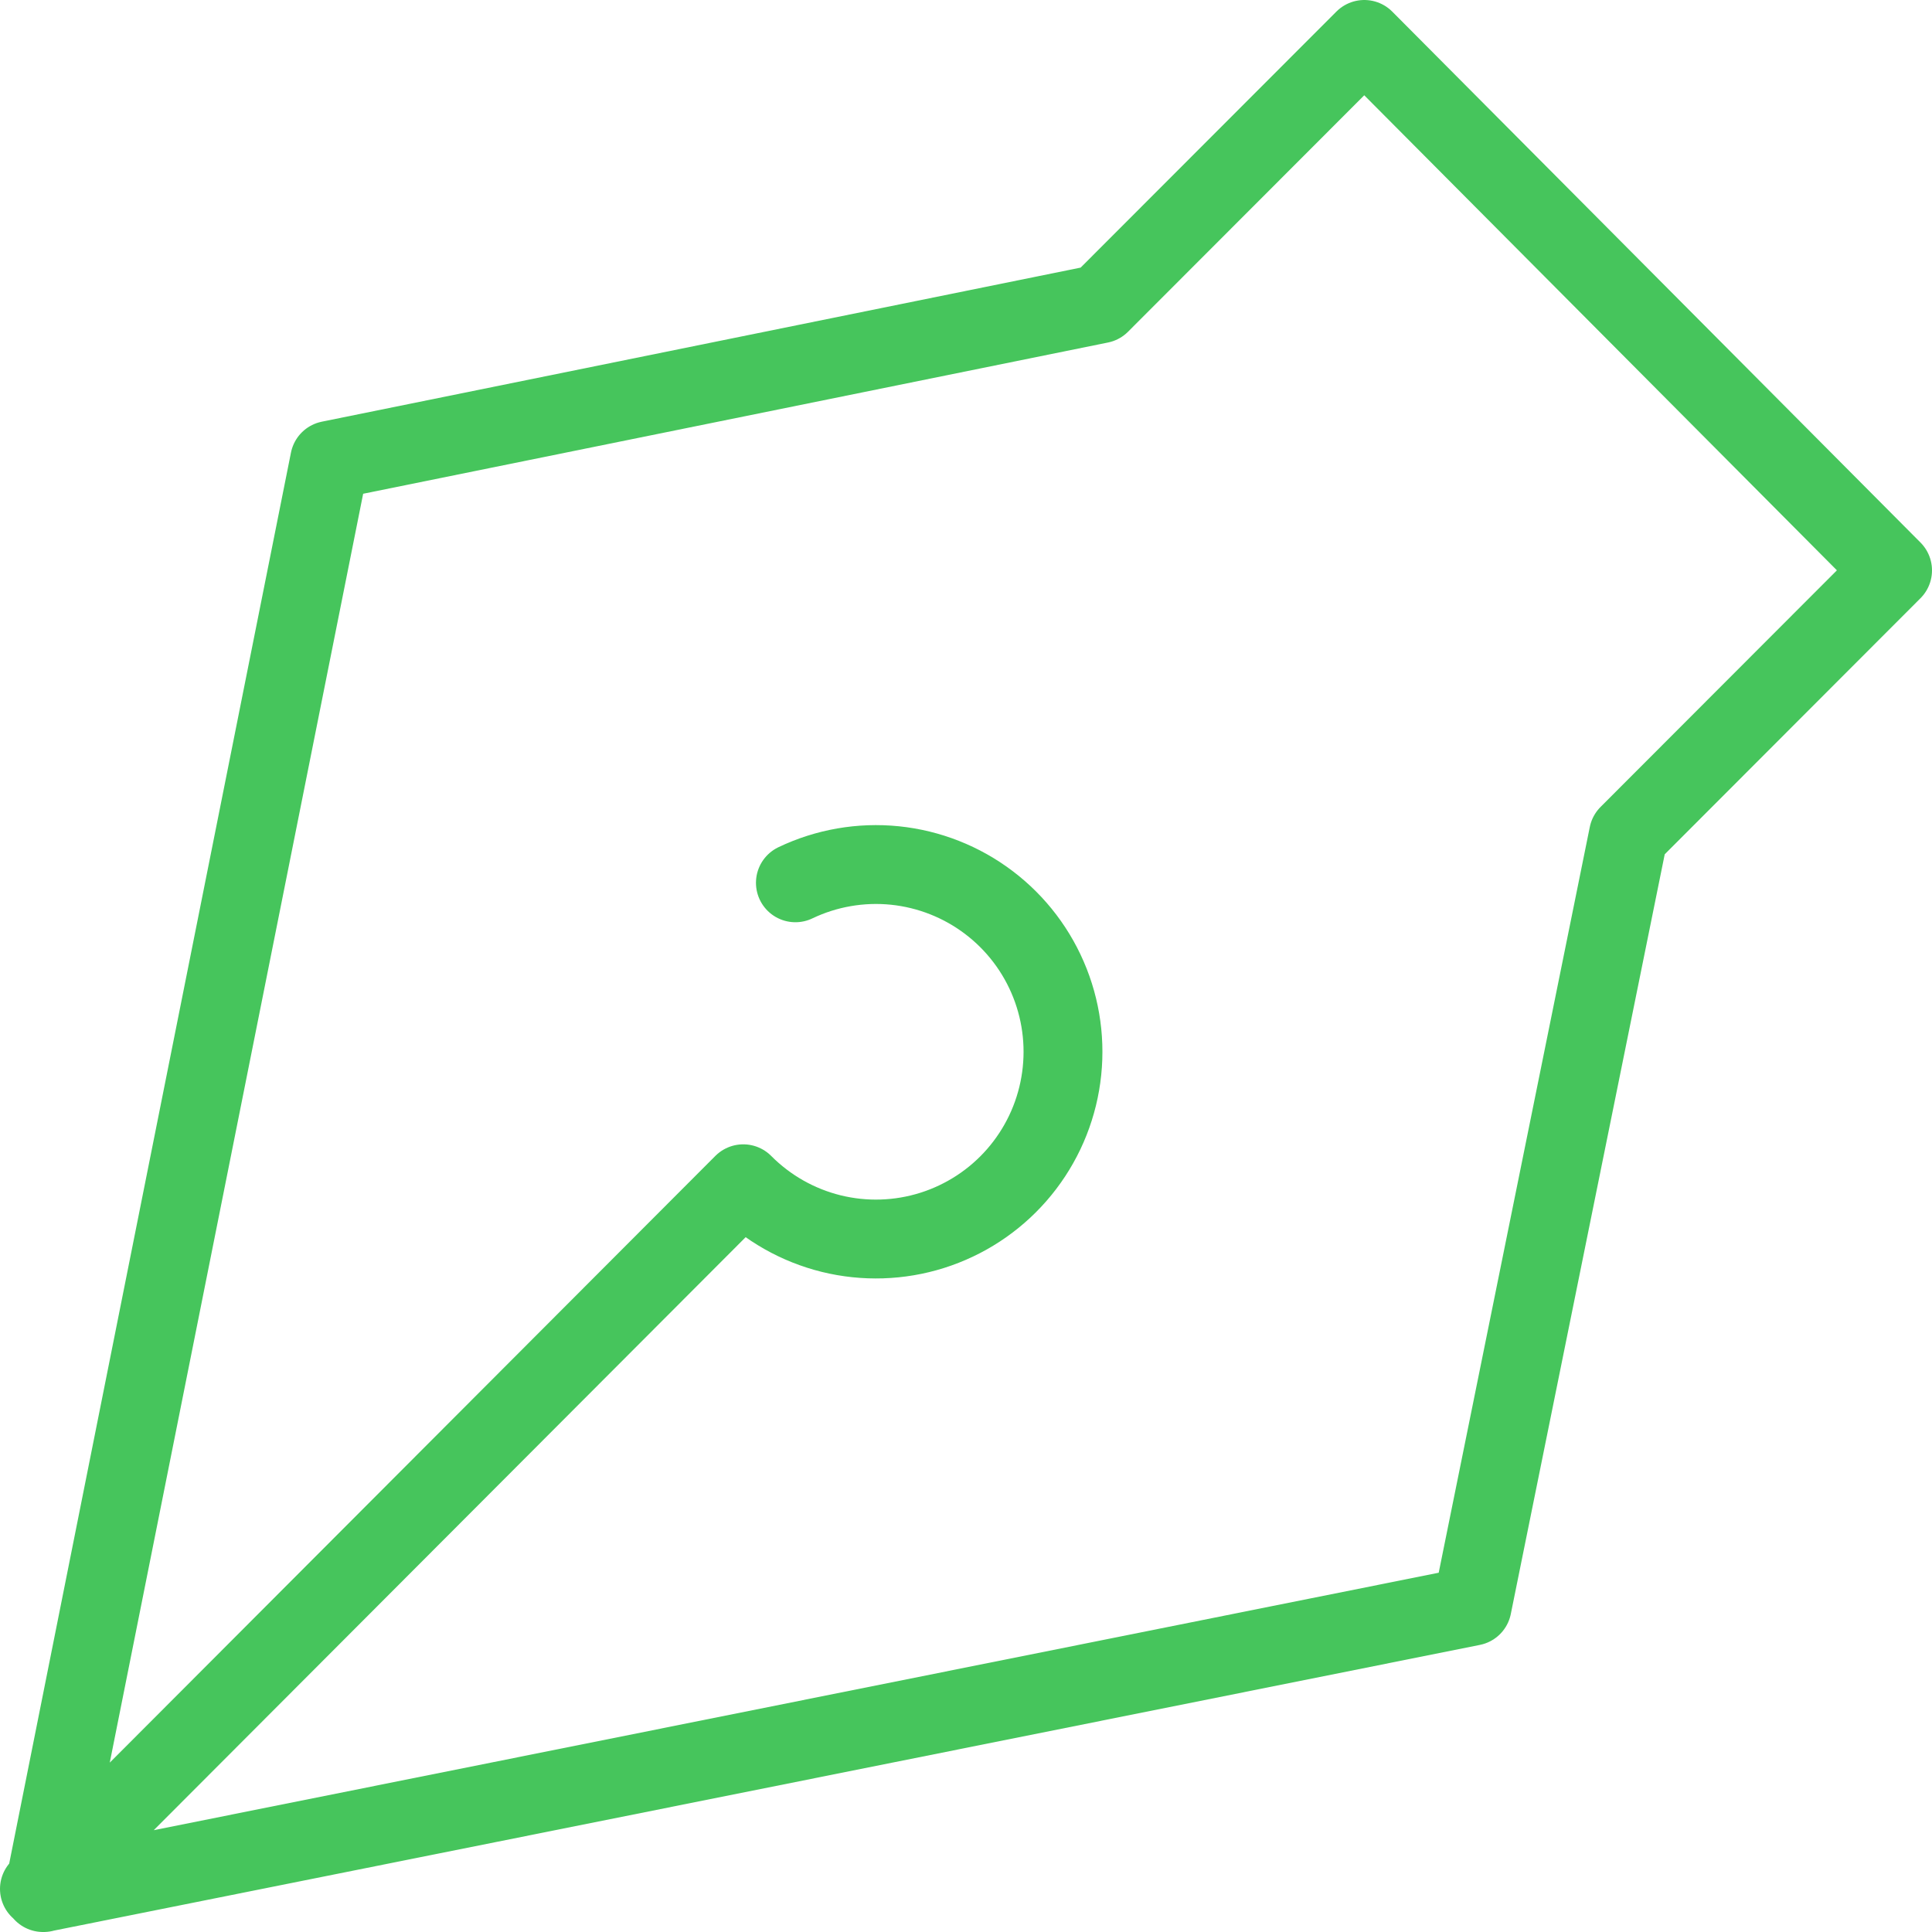 <svg width="49" height="49" viewBox="0 0 49 49" fill="none" xmlns="http://www.w3.org/2000/svg">
<path d="M20.173 22.39C20.958 22.015 21.831 21.863 22.697 21.951C23.563 22.04 24.388 22.365 25.081 22.891C25.775 23.417 26.311 24.124 26.63 24.935C26.949 25.745 27.039 26.628 26.89 27.487C26.742 28.345 26.36 29.146 25.787 29.802C25.214 30.458 24.472 30.943 23.642 31.205C22.812 31.467 21.926 31.495 21.081 31.287C20.236 31.078 19.465 30.641 18.851 30.023L1 47.907L1.106 48L8.36 11.675L27.902 7.707L34.602 1L48 14.466L41.301 21.173L37.337 40.738L1.092 48" stroke="#46C55C" stroke-width="2" stroke-linecap="round" stroke-linejoin="round"/>
</svg>
